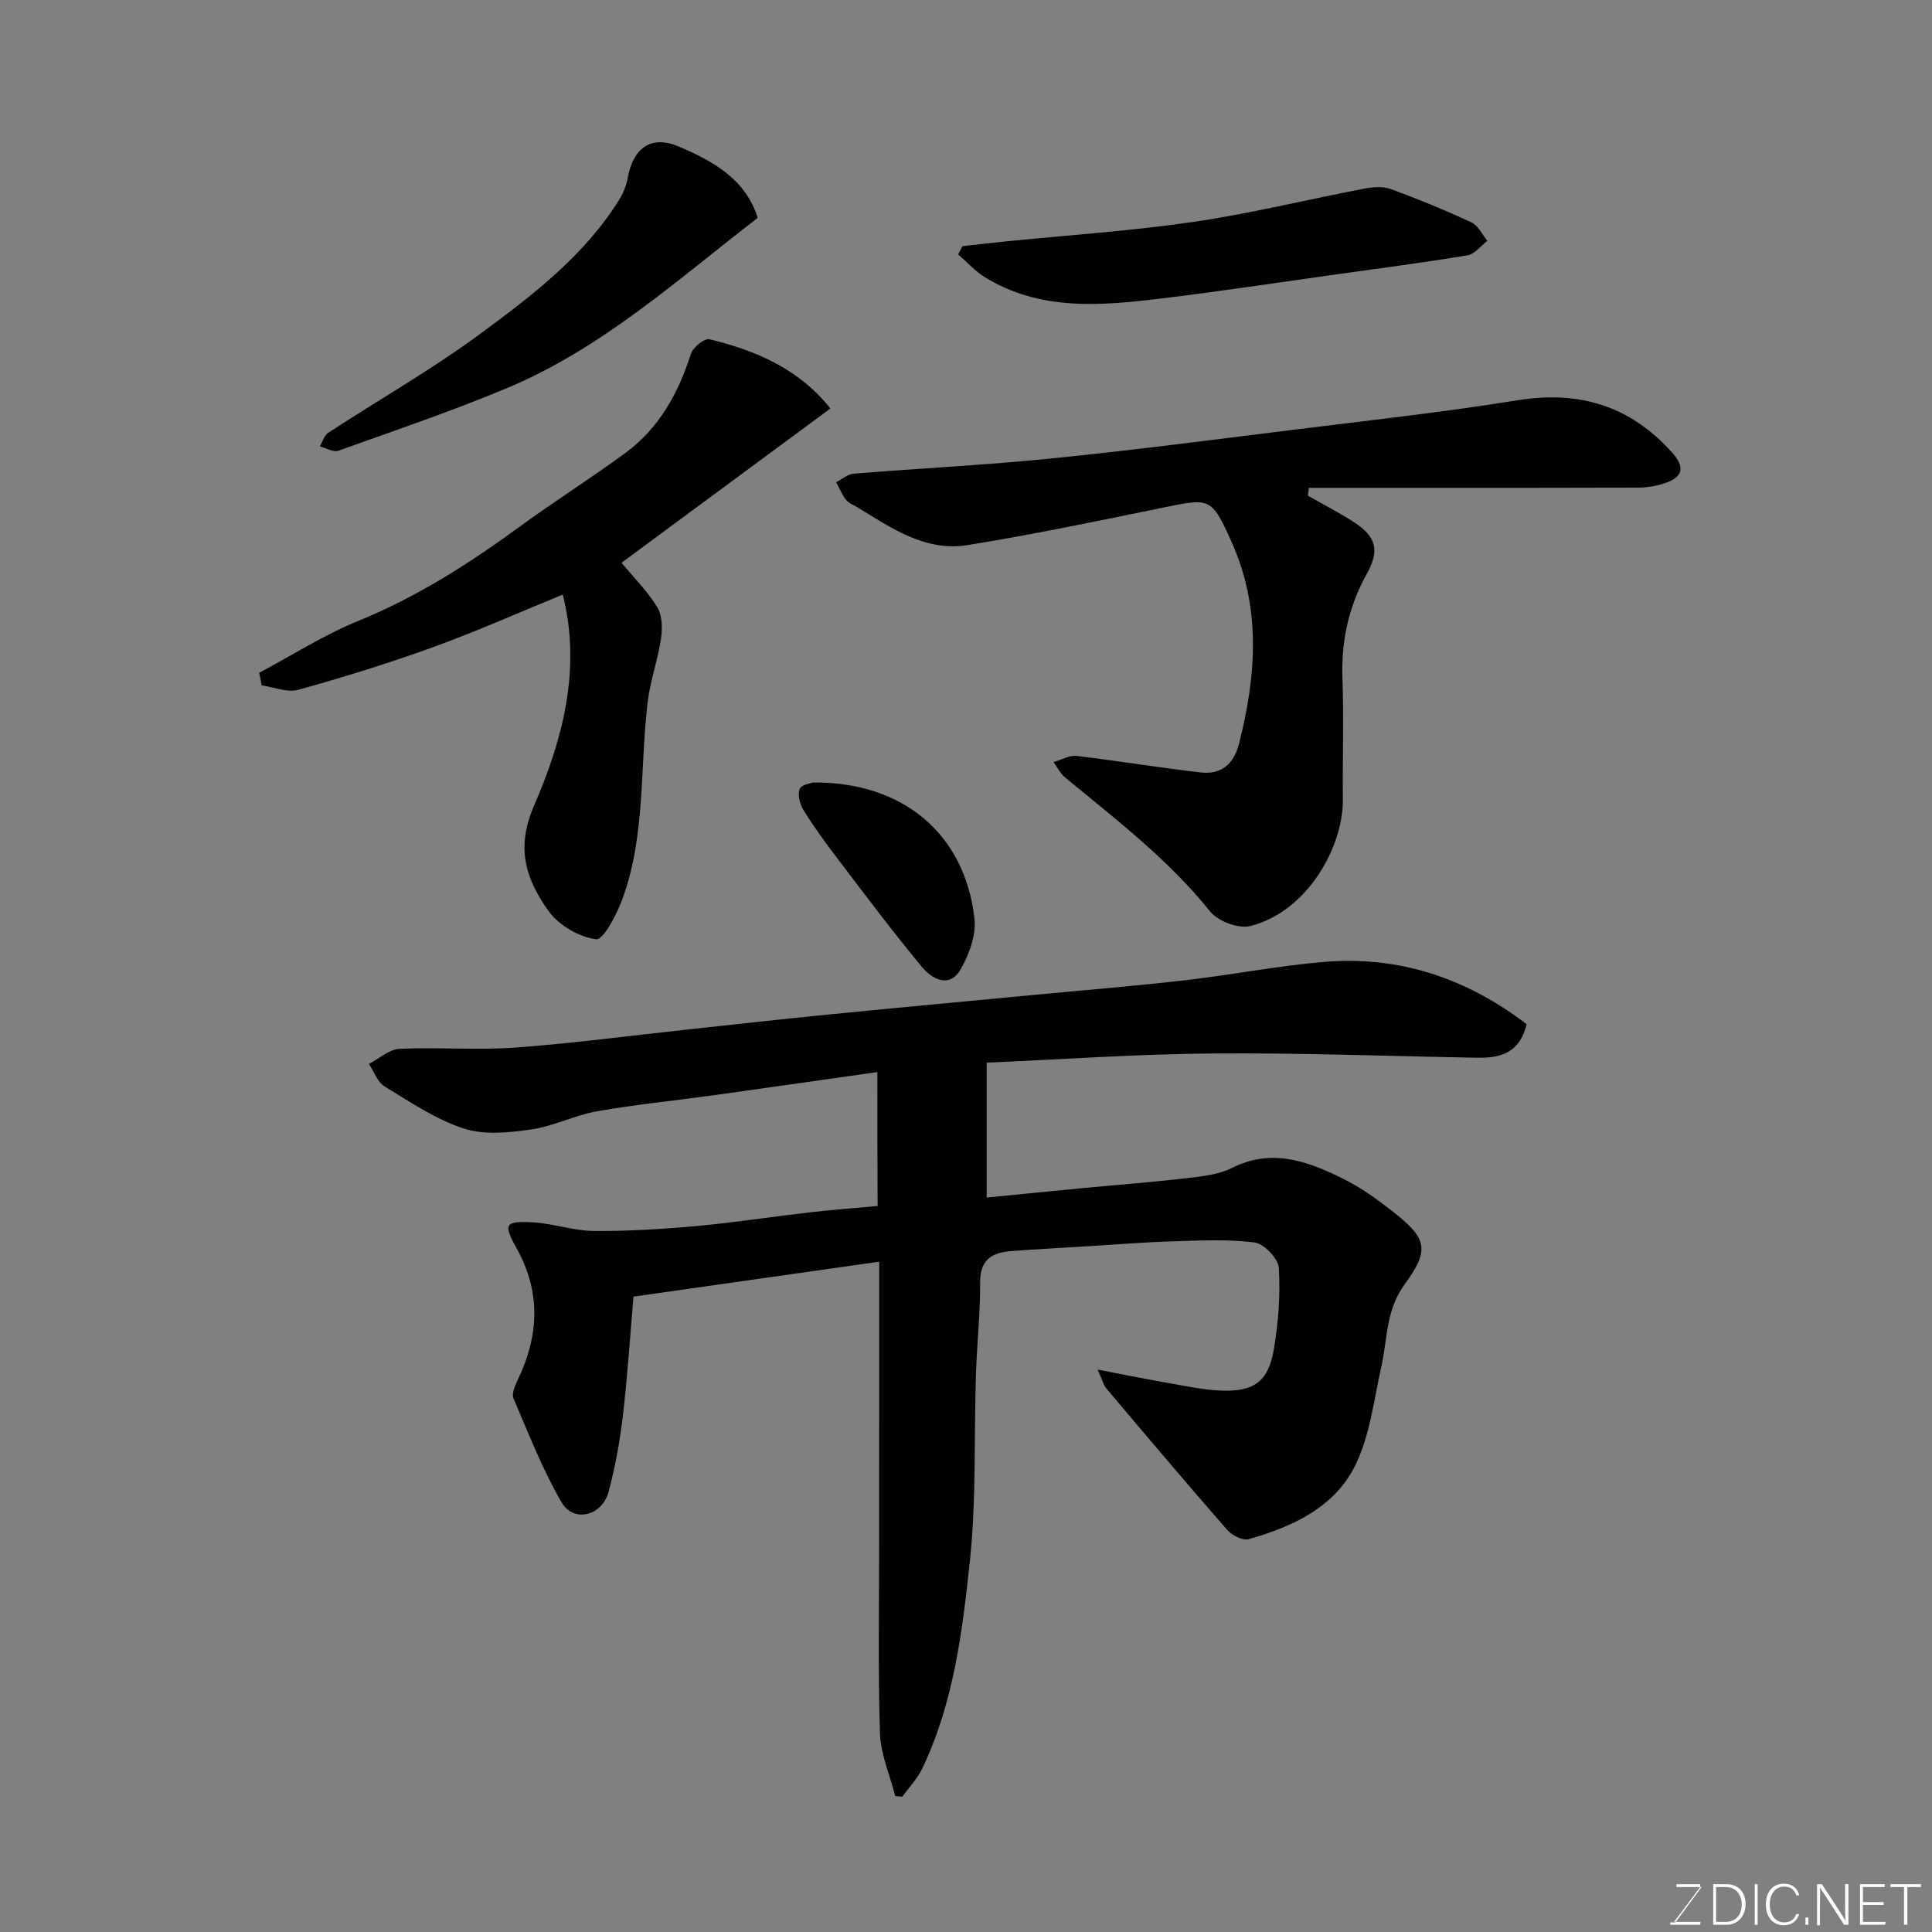 <svg enable-background="new 0 0 400 400" viewBox="0 0 400 400" xmlns="http://www.w3.org/2000/svg"><rect x="0" y="0" width="400" height="400" fill="#808080" stroke="none"/><path d="m181.65 221.96c-11.65 1.65-22.96 3.28-34.28 4.85-7.94 1.1-15.94 1.88-23.82 3.28-4.61.82-8.98 3.1-13.6 3.76-4.59.65-9.7 1.18-13.94-.2-5.8-1.89-11.09-5.49-16.37-8.71-1.48-.9-2.2-3.07-3.26-4.66 2.11-1.09 4.17-3.02 6.32-3.13 7.98-.38 16.02.32 23.98-.26 12.1-.89 24.14-2.51 36.2-3.8 9.63-1.04 19.25-2.12 28.89-3.07 13.89-1.38 27.8-2.65 41.7-3.98 10.63-1.01 21.28-1.87 31.88-3.09 9.59-1.1 19.1-2.97 28.7-3.79 15.69-1.34 29.64 3.42 42.02 12.89-1.43 6.02-5.51 7.03-10.25 6.94-18.27-.32-36.53-1.03-54.79-.88-15.5.12-31 1.22-46.75 1.9v27.93c6.74-.66 13.23-1.32 19.71-1.94 7.19-.69 14.4-1.22 21.58-2.06 3.22-.38 6.68-.71 9.49-2.13 8.35-4.19 15.82-1.34 23.16 2.31 3.48 1.73 6.73 4.05 9.81 6.46 7.35 5.73 8.16 7.97 2.79 15.33-3.94 5.39-3.54 11.32-4.84 17.1-1.53 6.79-2.32 14-5.27 20.14-4.26 8.89-13.04 12.93-22.2 15.52-1.24.35-3.47-.82-4.47-1.96-8.44-9.66-16.72-19.46-24.99-29.26-.58-.68-.79-1.67-1.8-3.89 5.54 1.06 10 1.98 14.49 2.75 3.69.64 7.4 1.46 11.13 1.6 6.84.25 9.77-1.93 10.89-8.67.91-5.5 1.35-11.19 1-16.74-.12-1.94-3.06-5.01-5.01-5.26-5.6-.72-11.36-.39-17.05-.23-5.61.16-11.2.63-16.8.97-5.43.33-10.87.63-16.3 1.02-3.99.28-6.7 1.59-6.67 6.47.04 6.43-.68 12.85-.88 19.28-.41 12.76.1 25.61-1.23 38.28-1.55 14.69-3.37 29.53-9.89 43.15-1.01 2.11-2.72 3.87-4.11 5.8-.49-.04-.98-.08-1.47-.12-1.1-4.33-3.02-8.63-3.16-12.99-.42-13.35-.17-26.73-.17-40.1 0-13.16.01-26.33.01-39.49 0-5.98 0-11.96 0-18.06-17.04 2.42-33.67 4.78-50.87 7.23-.7 8.05-1.23 16.38-2.2 24.65-.62 5.3-1.58 10.61-2.96 15.76-1.36 5.04-7.26 6.47-9.75 2.16-3.94-6.81-6.83-14.24-9.94-21.51-.41-.95.29-2.57.83-3.7 4.44-9.24 4.94-18.22-.27-27.53-2.77-4.94-2.2-5.51 3.45-5.21 4.22.23 8.39 1.75 12.58 1.79 7.09.06 14.22-.38 21.29-1.02 7.82-.71 15.6-1.93 23.41-2.83 4.57-.53 9.16-.87 14.1-1.32-.05-8.99-.05-18.06-.05-27.73z" fill="#010100"/><path d="m270.79 102.63c3.19 1.82 6.47 3.49 9.55 5.49 4.56 2.96 5.35 5.81 2.67 10.63-3.78 6.8-5.35 13.94-5.07 21.71.3 8.32 0 16.66.09 25 .11 9.72-7.22 23.22-19.14 26.26-2.43.62-6.7-.96-8.32-2.98-8.67-10.8-19.54-19.11-30.09-27.8-.98-.81-1.58-2.1-2.35-3.16 1.59-.45 3.25-1.44 4.77-1.27 8.6 1.01 17.15 2.45 25.76 3.42 4.1.46 6.75-1.66 7.83-5.83 3.63-14.14 4.65-28.23-1.51-41.91-4.21-9.35-4.48-9.08-14.34-7.06-13.41 2.75-26.83 5.55-40.34 7.73-8.67 1.4-15.7-3.49-22.69-7.78-.83-.51-1.87-.87-2.44-1.59-.86-1.09-1.38-2.43-2.05-3.66 1.21-.61 2.39-1.66 3.64-1.76 13.63-1.11 27.29-1.78 40.89-3.15 16.63-1.67 33.21-3.84 49.8-5.9 15.6-1.94 31.24-3.65 46.74-6.15 12.77-2.06 23.27 1.15 31.9 10.71 2.88 3.19 2.44 5.25-1.71 6.56-1.68.53-3.5.81-5.26.82-15.33.06-30.66.04-46 .04-7.37 0-14.75 0-22.12 0-.08.54-.15 1.08-.21 1.63z" fill="#010100"/><path d="m53.66 139.3c6.82-3.63 13.4-7.85 20.52-10.75 12.04-4.91 22.8-11.75 33.21-19.37 7.23-5.29 14.84-10.08 22.06-15.38 7.01-5.14 11-12.39 13.61-20.58.42-1.32 2.79-3.22 3.81-2.98 9.61 2.31 18.5 6.1 25.06 14.33-14.34 10.59-28.63 21.14-43.25 31.94 2.65 3.21 5.46 5.98 7.42 9.25 1.04 1.72 1.06 4.4.74 6.52-.67 4.46-2.25 8.79-2.77 13.25-1.59 13.47-.42 27.31-5.11 40.34-1.18 3.29-4.01 8.77-5.53 8.59-3.56-.43-7.81-2.94-9.92-5.92-4.51-6.4-6.83-12.74-2.96-21.69 5.85-13.51 9.89-28.13 5.97-43.75-8.93 3.65-17.79 7.6-26.89 10.9-9.16 3.32-18.49 6.2-27.88 8.82-2.26.63-5.03-.56-7.57-.92-.17-.88-.34-1.74-.52-2.6z" fill="#010100"/><path d="m156.87 45.11c-16.6 12.79-32.19 26.96-51.69 35.15-11.51 4.83-23.37 8.85-35.13 13.06-1.04.37-2.54-.57-3.83-.9.56-.95.9-2.27 1.73-2.81 10.6-6.93 21.66-13.22 31.82-20.74 10.66-7.88 21.33-16.05 28.5-27.64.81-1.31 1.41-2.87 1.69-4.39 1.14-6.21 4.83-8.92 10.5-6.53 7.12 3.01 13.93 6.78 16.41 14.8z" fill="#010100"/><path d="m199.25 50.97c2.9-.32 5.8-.67 8.71-.96 13.05-1.32 26.16-2.18 39.13-4.07 11.89-1.74 23.61-4.64 35.43-6.9 1.78-.34 3.86-.48 5.49.12 5.64 2.07 11.22 4.36 16.66 6.9 1.38.64 2.2 2.5 3.27 3.8-1.36 1.04-2.61 2.75-4.11 3-9.51 1.57-19.06 2.82-28.61 4.15-11.65 1.63-23.28 3.41-34.96 4.81-12.43 1.5-24.92 2.58-36.32-4.4-2.05-1.26-3.72-3.15-5.56-4.75.3-.58.58-1.14.87-1.7z" fill="#010100"/><path d="m168.28 162.01c18.65-.19 31.46 10.63 33.47 28.11.39 3.42-1.09 7.52-2.89 10.61-2.31 3.96-5.91 1.97-7.98-.53-6.06-7.3-11.75-14.91-17.5-22.46-2.47-3.24-4.87-6.55-7.02-10-.76-1.21-1.25-3.16-.81-4.38.32-.9 2.36-1.19 2.73-1.35z" fill="#010100"/><g fill="#fbfcfa"><path d="m346.9 398 5.4-7.3h-5.2v-.6h4.9v.6l-5.4 7.2h5.5l-.1.6h-6.2v-.5z"/><path d="m354.7 390.1h2.8c2.3 0 3.9 1.6 3.9 4.1s-1.6 4.3-3.9 4.3h-2.8zm.6 7.8h2c2.2 0 3.3-1.6 3.3-3.6 0-1.8-1-3.6-3.3-3.6h-2z"/><path d="m363.9 390.1v8.4h-.6v-8.4z"/><path d="m372.5 396.3c-.4 1.3-1.4 2.3-3.2 2.3-2.4 0-3.7-1.9-3.7-4.3 0-2.3 1.2-4.3 3.7-4.3 1.8 0 2.9 1 3.2 2.4h-.6c-.4-1.1-1.1-1.8-2.5-1.8-2.1 0-3 1.9-3 3.7s.9 3.7 3 3.7c1.4 0 2.1-.7 2.5-1.7z"/><path d="m373.8 398.5v-1.5h.6v1.5z"/><path d="m376.2 398.5v-8.4h1c1.3 2 4.4 6.6 4.9 7.6-.1-1.2-.1-2.4-.1-3.8v-3.8h.7v8.4h-.9c-1.2-1.9-4.4-6.8-5-7.7.1 1.1 0 2.3 0 3.9v3.9h-.6z"/><path d="m390 394.4h-4.3v3.5h4.7l-.1.6h-5.2v-8.4h5.1v.6h-4.5v3.1h4.3z"/><path d="m394.2 390.7h-2.8v-.6h6.3v.6h-2.8v7.8h-.7z"/></g></svg>